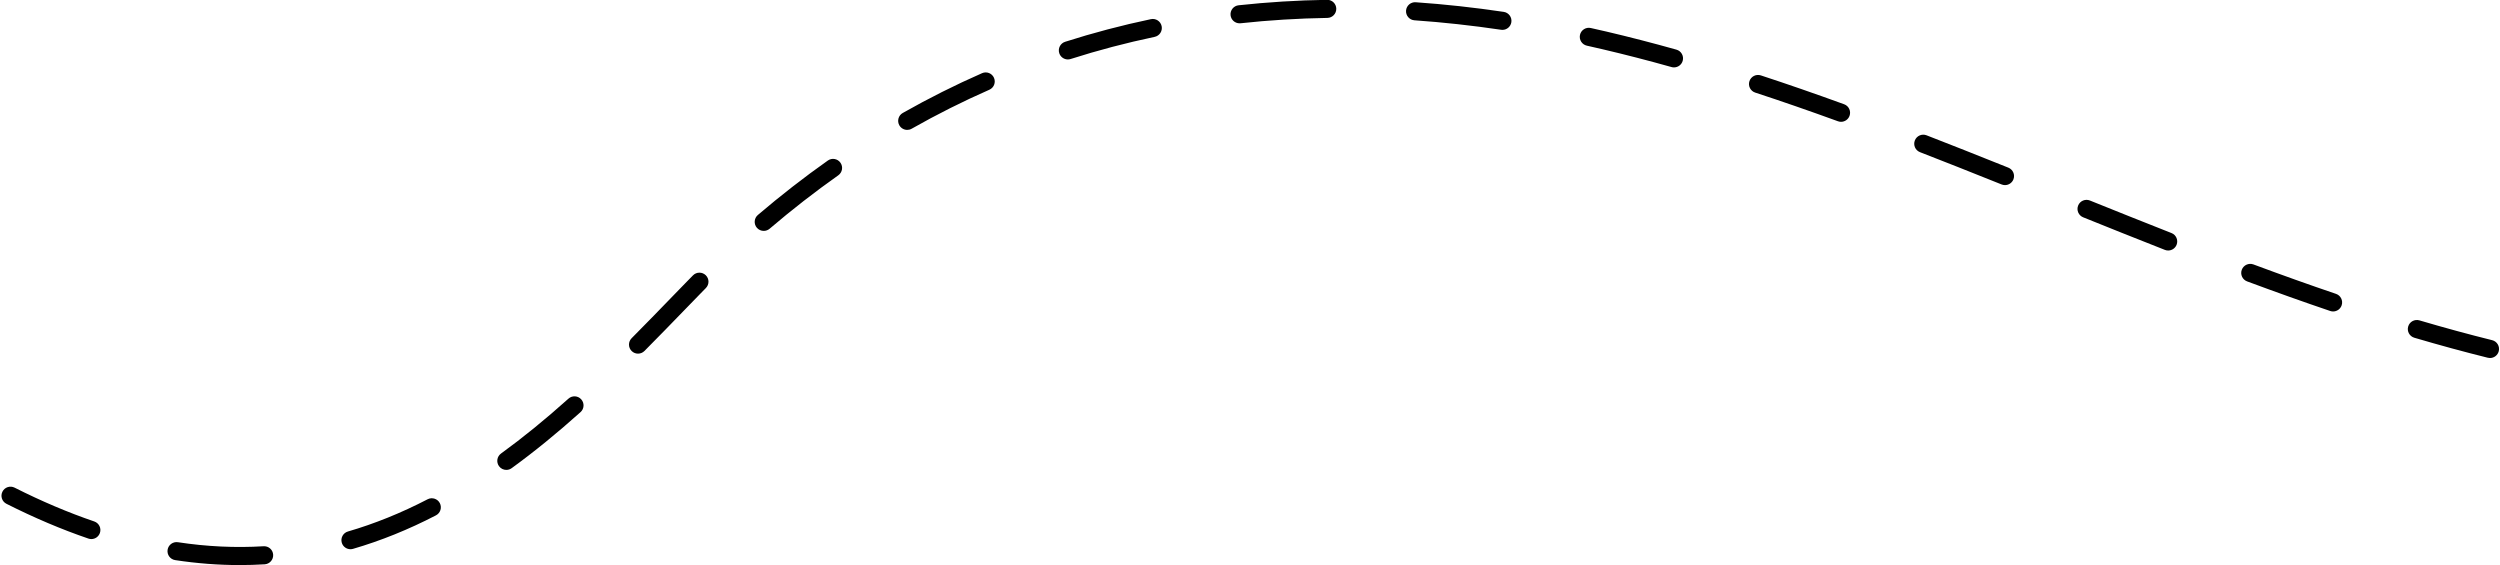 <?xml version="1.0" encoding="UTF-8"?><svg xmlns="http://www.w3.org/2000/svg" xmlns:xlink="http://www.w3.org/1999/xlink" height="111.7" preserveAspectRatio="xMidYMid meet" version="1.0" viewBox="3.0 194.2 493.9 111.7" width="493.9" zoomAndPan="magnify"><g id="change1_1"><path d="M 247.887 198.805 C 246.984 198.805 246.211 198.129 246.109 197.211 C 246.004 196.23 246.715 195.348 247.695 195.242 C 253.41 194.621 259.293 194.258 265.184 194.164 C 265.191 194.164 265.199 194.164 265.211 194.164 C 266.184 194.164 266.98 194.945 266.996 195.922 C 267.012 196.91 266.227 197.723 265.238 197.738 C 259.461 197.832 253.688 198.188 248.082 198.797 C 248.016 198.805 247.949 198.805 247.887 198.805 Z M 299.82 200.102 C 299.73 200.102 299.645 200.094 299.555 200.082 C 293.812 199.23 288.051 198.602 282.438 198.211 C 281.453 198.141 280.711 197.285 280.777 196.301 C 280.848 195.316 281.703 194.574 282.688 194.645 C 288.391 195.039 294.246 195.68 300.078 196.547 C 301.055 196.691 301.73 197.602 301.586 198.574 C 301.453 199.465 300.691 200.102 299.82 200.102 Z M 213.965 205.945 C 213.211 205.945 212.508 205.461 212.266 204.703 C 211.965 203.762 212.484 202.758 213.422 202.457 C 218.941 200.691 224.648 199.188 230.379 197.984 C 231.344 197.781 232.293 198.402 232.496 199.367 C 232.699 200.332 232.078 201.281 231.113 201.484 C 225.5 202.66 219.914 204.133 214.512 205.859 C 214.328 205.918 214.148 205.945 213.965 205.945 Z M 333.715 207.516 C 333.555 207.516 333.391 207.496 333.23 207.449 C 328.602 206.148 324.008 204.965 319.582 203.926 C 318.559 203.688 317.527 203.453 316.5 203.223 C 315.535 203.008 314.93 202.055 315.141 201.09 C 315.355 200.129 316.309 199.52 317.273 199.734 C 318.316 199.965 319.359 200.203 320.398 200.445 C 324.875 201.496 329.516 202.695 334.195 204.008 C 335.148 204.273 335.703 205.262 335.434 206.211 C 335.215 207 334.496 207.516 333.715 207.516 Z M 366.715 218.266 C 366.512 218.266 366.309 218.23 366.105 218.156 C 360.332 216.059 354.984 214.203 349.758 212.492 C 348.82 212.184 348.309 211.176 348.617 210.238 C 348.926 209.301 349.934 208.789 350.871 209.094 C 356.137 210.82 361.516 212.684 367.328 214.797 C 368.254 215.133 368.734 216.16 368.395 217.086 C 368.133 217.812 367.445 218.266 366.715 218.266 Z M 182.23 219.863 C 181.605 219.863 181.004 219.535 180.672 218.957 C 180.188 218.098 180.488 217.008 181.344 216.52 C 186.438 213.633 191.711 210.984 197.02 208.656 C 197.922 208.262 198.977 208.672 199.371 209.574 C 199.77 210.48 199.359 211.535 198.453 211.93 C 193.258 214.211 188.094 216.801 183.109 219.629 C 182.832 219.789 182.527 219.863 182.23 219.863 Z M 399.105 230.77 C 398.887 230.77 398.66 230.73 398.441 230.641 C 392.117 228.105 386.992 226.078 382.316 224.262 C 381.395 223.906 380.938 222.871 381.297 221.949 C 381.652 221.031 382.688 220.57 383.609 220.93 C 388.297 222.75 393.434 224.781 399.773 227.324 C 400.688 227.691 401.133 228.73 400.766 229.648 C 400.484 230.348 399.816 230.77 399.105 230.77 Z M 153.883 239.816 C 153.379 239.816 152.879 239.605 152.523 239.191 C 151.883 238.441 151.973 237.312 152.723 236.672 C 157.203 232.848 161.855 229.23 166.551 225.914 C 167.355 225.348 168.473 225.539 169.039 226.348 C 169.609 227.152 169.414 228.266 168.609 228.836 C 164.004 232.086 159.441 235.637 155.043 239.391 C 154.707 239.676 154.293 239.816 153.883 239.816 Z M 431.344 243.691 C 431.129 243.691 430.906 243.652 430.691 243.566 C 424.938 241.309 419.301 239.047 414.547 237.129 C 413.633 236.762 413.188 235.719 413.559 234.805 C 413.926 233.887 414.969 233.445 415.883 233.812 C 420.633 235.727 426.258 237.984 432 240.242 C 432.918 240.602 433.371 241.641 433.008 242.559 C 432.73 243.262 432.059 243.691 431.344 243.691 Z M 463.926 255.734 C 463.734 255.734 463.539 255.703 463.352 255.637 C 458.133 253.871 452.766 251.957 446.941 249.793 C 446.016 249.449 445.543 248.422 445.887 247.496 C 446.234 246.57 447.262 246.102 448.188 246.441 C 453.977 248.594 459.312 250.496 464.496 252.254 C 465.434 252.57 465.934 253.586 465.617 254.52 C 465.363 255.266 464.672 255.734 463.926 255.734 Z M 129.047 264.066 C 128.594 264.066 128.137 263.895 127.789 263.547 C 127.09 262.852 127.086 261.723 127.781 261.02 C 130.559 258.227 133.262 255.438 135.871 252.742 C 136.812 251.773 137.746 250.812 138.668 249.863 C 139.078 249.438 139.492 249.016 139.91 248.598 C 140.602 247.895 141.734 247.891 142.438 248.582 C 143.141 249.277 143.145 250.406 142.449 251.109 C 142.043 251.523 141.637 251.938 141.23 252.355 C 140.309 253.301 139.379 254.262 138.438 255.23 C 135.82 257.934 133.109 260.73 130.316 263.539 C 129.965 263.891 129.508 264.066 129.047 264.066 Z M 494.922 264.93 C 494.781 264.93 494.637 264.91 494.488 264.875 C 489.797 263.711 484.91 262.379 479.969 260.922 C 479.023 260.641 478.48 259.648 478.762 258.699 C 479.039 257.754 480.031 257.215 480.98 257.492 C 485.871 258.934 490.707 260.254 495.352 261.406 C 496.312 261.645 496.895 262.613 496.656 263.574 C 496.453 264.387 495.723 264.93 494.922 264.93 Z M 103.031 287.035 C 102.48 287.035 101.934 286.781 101.586 286.301 C 101.004 285.5 101.18 284.383 101.98 283.801 C 106.312 280.656 110.672 277.109 115.305 272.957 C 116.039 272.297 117.172 272.359 117.828 273.094 C 118.488 273.828 118.426 274.961 117.691 275.617 C 112.965 279.852 108.512 283.477 104.078 286.695 C 103.762 286.926 103.395 287.035 103.031 287.035 Z M 21.047 300.699 C 20.855 300.699 20.664 300.668 20.469 300.602 C 15.176 298.797 9.727 296.484 4.273 293.73 C 3.391 293.285 3.039 292.211 3.484 291.332 C 3.926 290.449 5 290.098 5.883 290.539 C 11.188 293.219 16.484 295.465 21.625 297.219 C 22.559 297.539 23.059 298.555 22.738 299.488 C 22.484 300.23 21.793 300.699 21.047 300.699 Z M 72.238 302.703 C 71.461 302.703 70.75 302.199 70.523 301.418 C 70.246 300.469 70.789 299.477 71.738 299.203 C 76.984 297.676 82.285 295.535 87.484 292.836 C 88.363 292.383 89.441 292.727 89.895 293.602 C 90.348 294.477 90.008 295.555 89.129 296.012 C 83.723 298.816 78.207 301.043 72.738 302.633 C 72.57 302.684 72.402 302.703 72.238 302.703 Z M 50.348 305.836 C 46.168 305.836 41.883 305.508 37.605 304.855 C 36.633 304.707 35.961 303.797 36.109 302.82 C 36.258 301.844 37.168 301.172 38.145 301.32 C 43.852 302.191 49.543 302.457 55.07 302.117 C 56.062 302.055 56.906 302.805 56.965 303.789 C 57.027 304.773 56.277 305.621 55.293 305.684 C 53.66 305.785 51.996 305.836 50.348 305.836"/></g></svg>